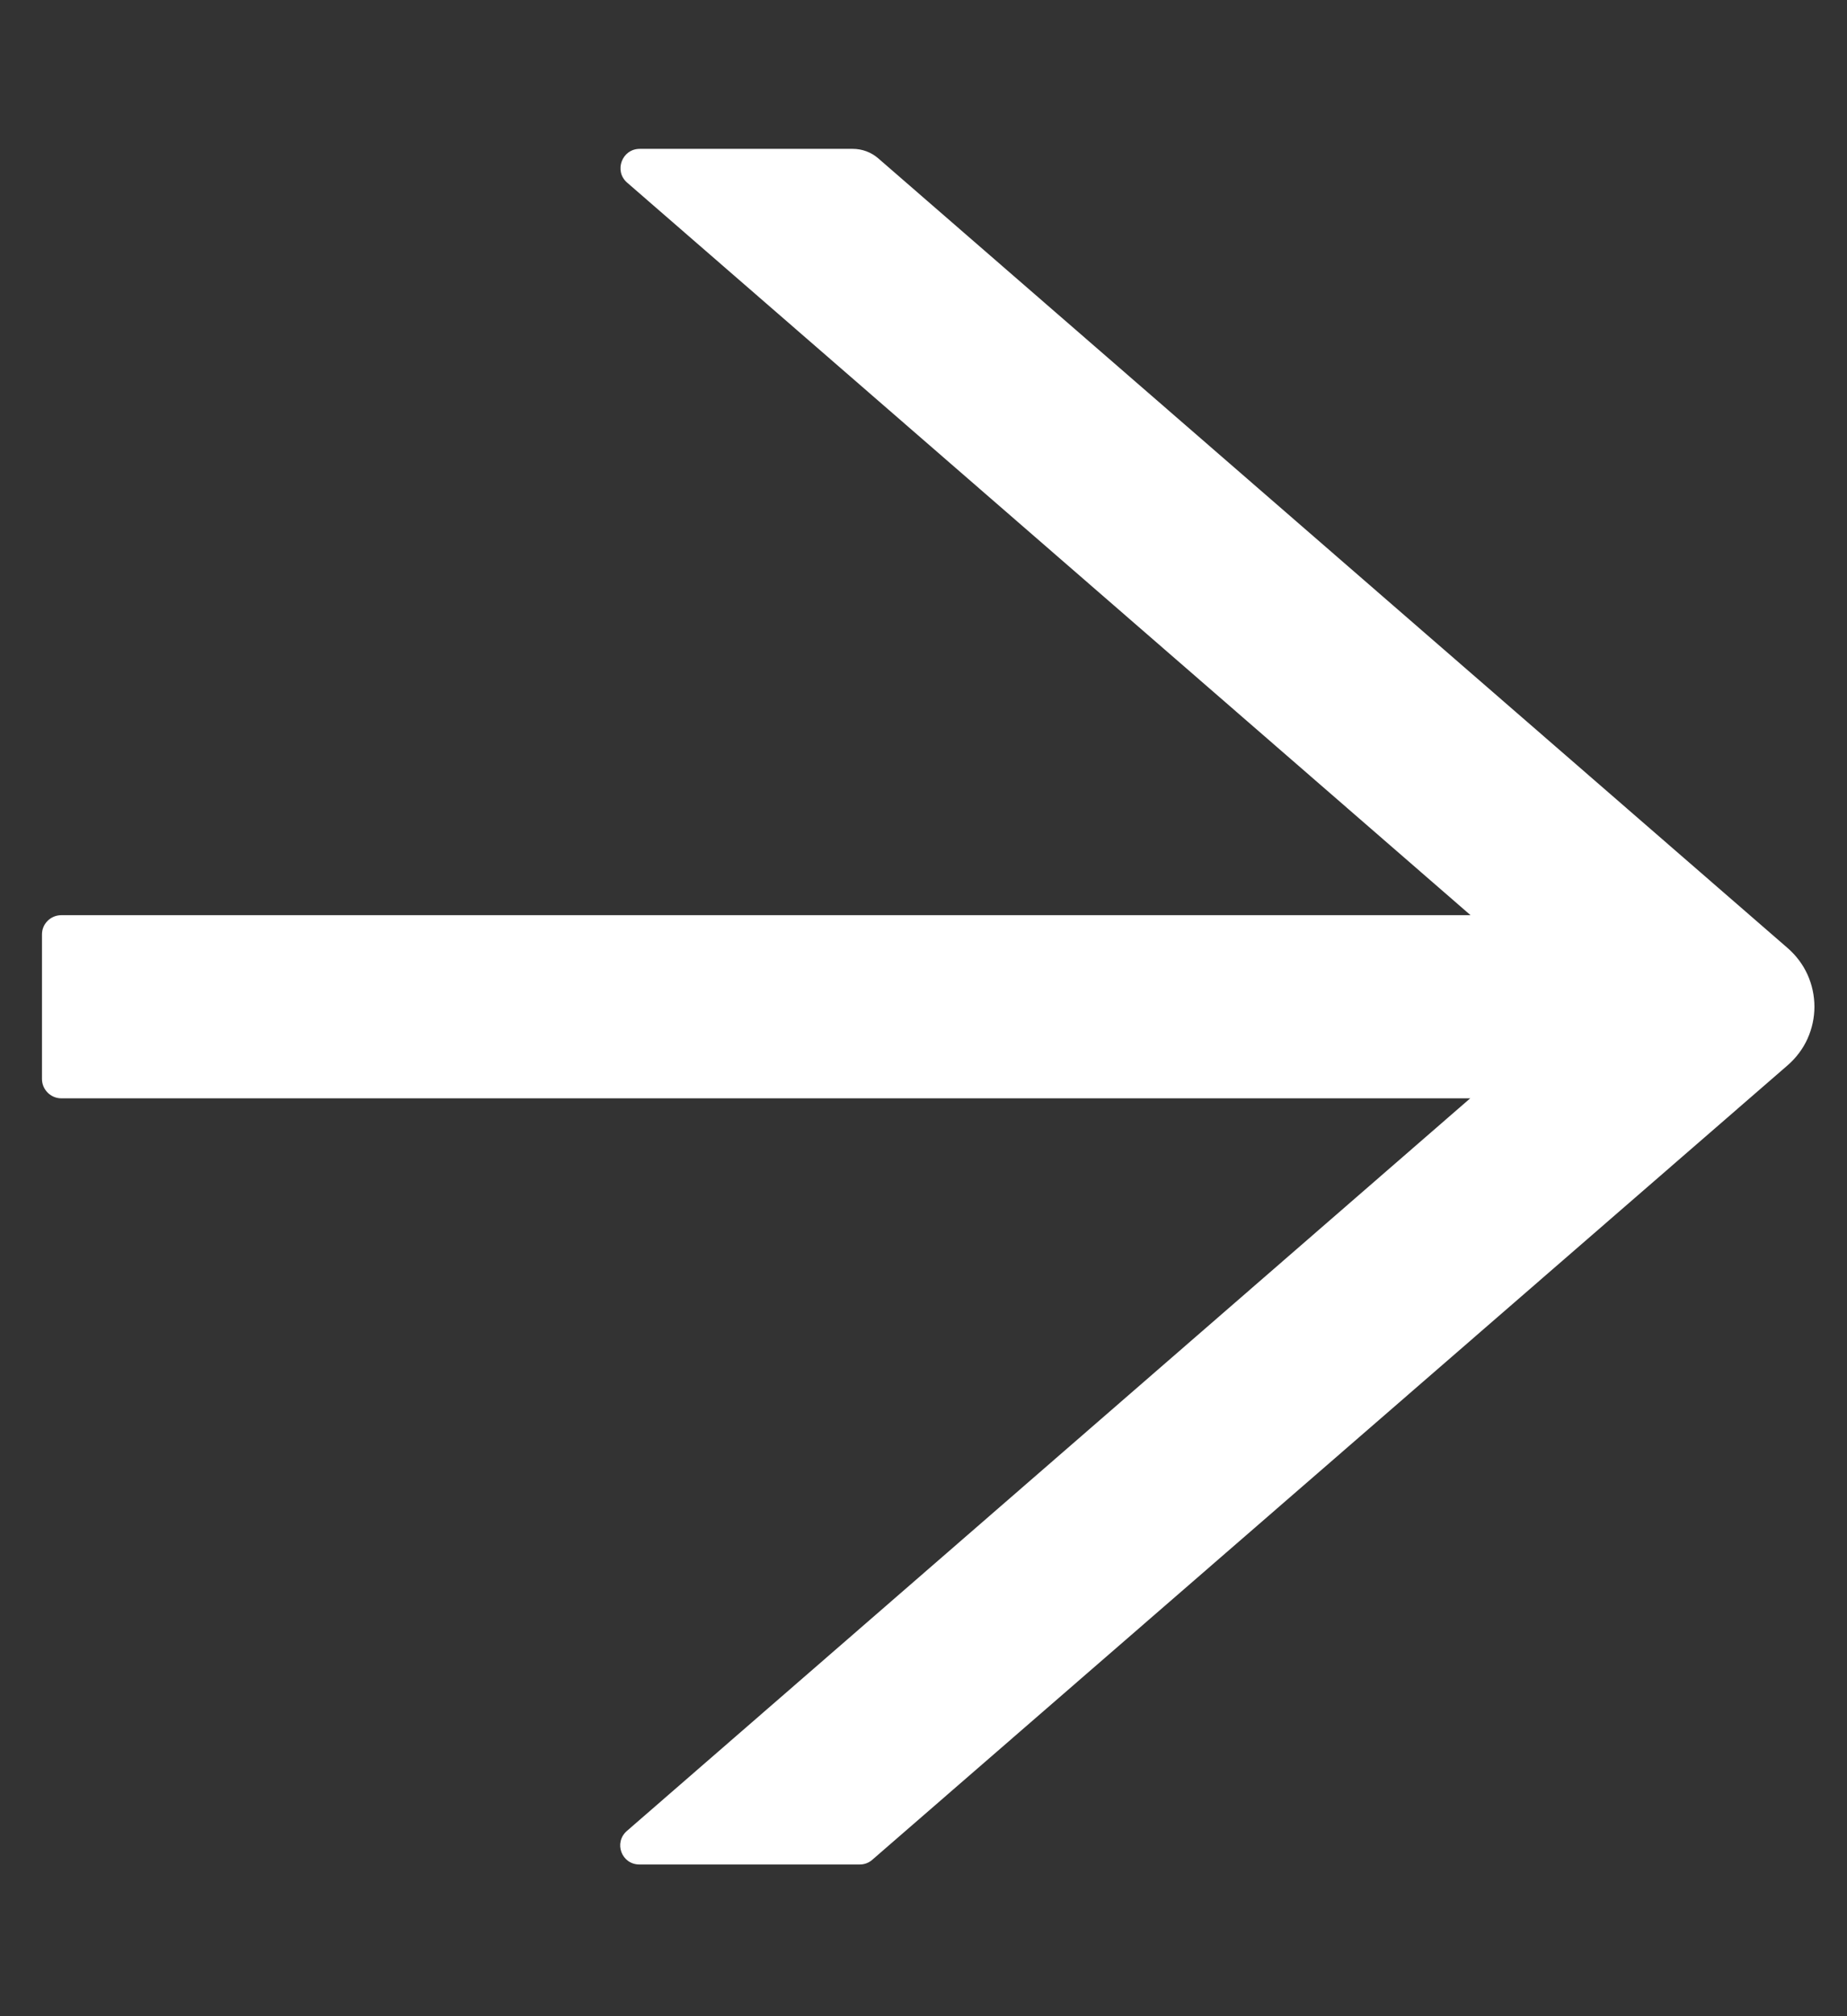 <svg width="11" height="12" viewBox="0 0 11 12" fill="none" xmlns="http://www.w3.org/2000/svg">
<rect x="0" y="0" width="11" height="12" fill="#333333" stroke="none"/>
<path d="M10.648 5.644L5.23 0.942C5.188 0.906 5.135 0.886 5.079 0.886H3.81C3.704 0.886 3.655 1.018 3.735 1.087L8.758 5.447H0.365C0.302 5.447 0.25 5.498 0.25 5.561V6.422C0.25 6.485 0.302 6.537 0.365 6.537H8.756L3.734 10.897C3.653 10.967 3.702 11.097 3.808 11.097H5.121C5.148 11.097 5.175 11.087 5.195 11.069L10.648 6.339C10.698 6.295 10.738 6.242 10.765 6.182C10.792 6.122 10.806 6.057 10.806 5.992C10.806 5.926 10.792 5.861 10.765 5.801C10.738 5.741 10.698 5.688 10.648 5.644Z" fill="white"/>
</svg>
